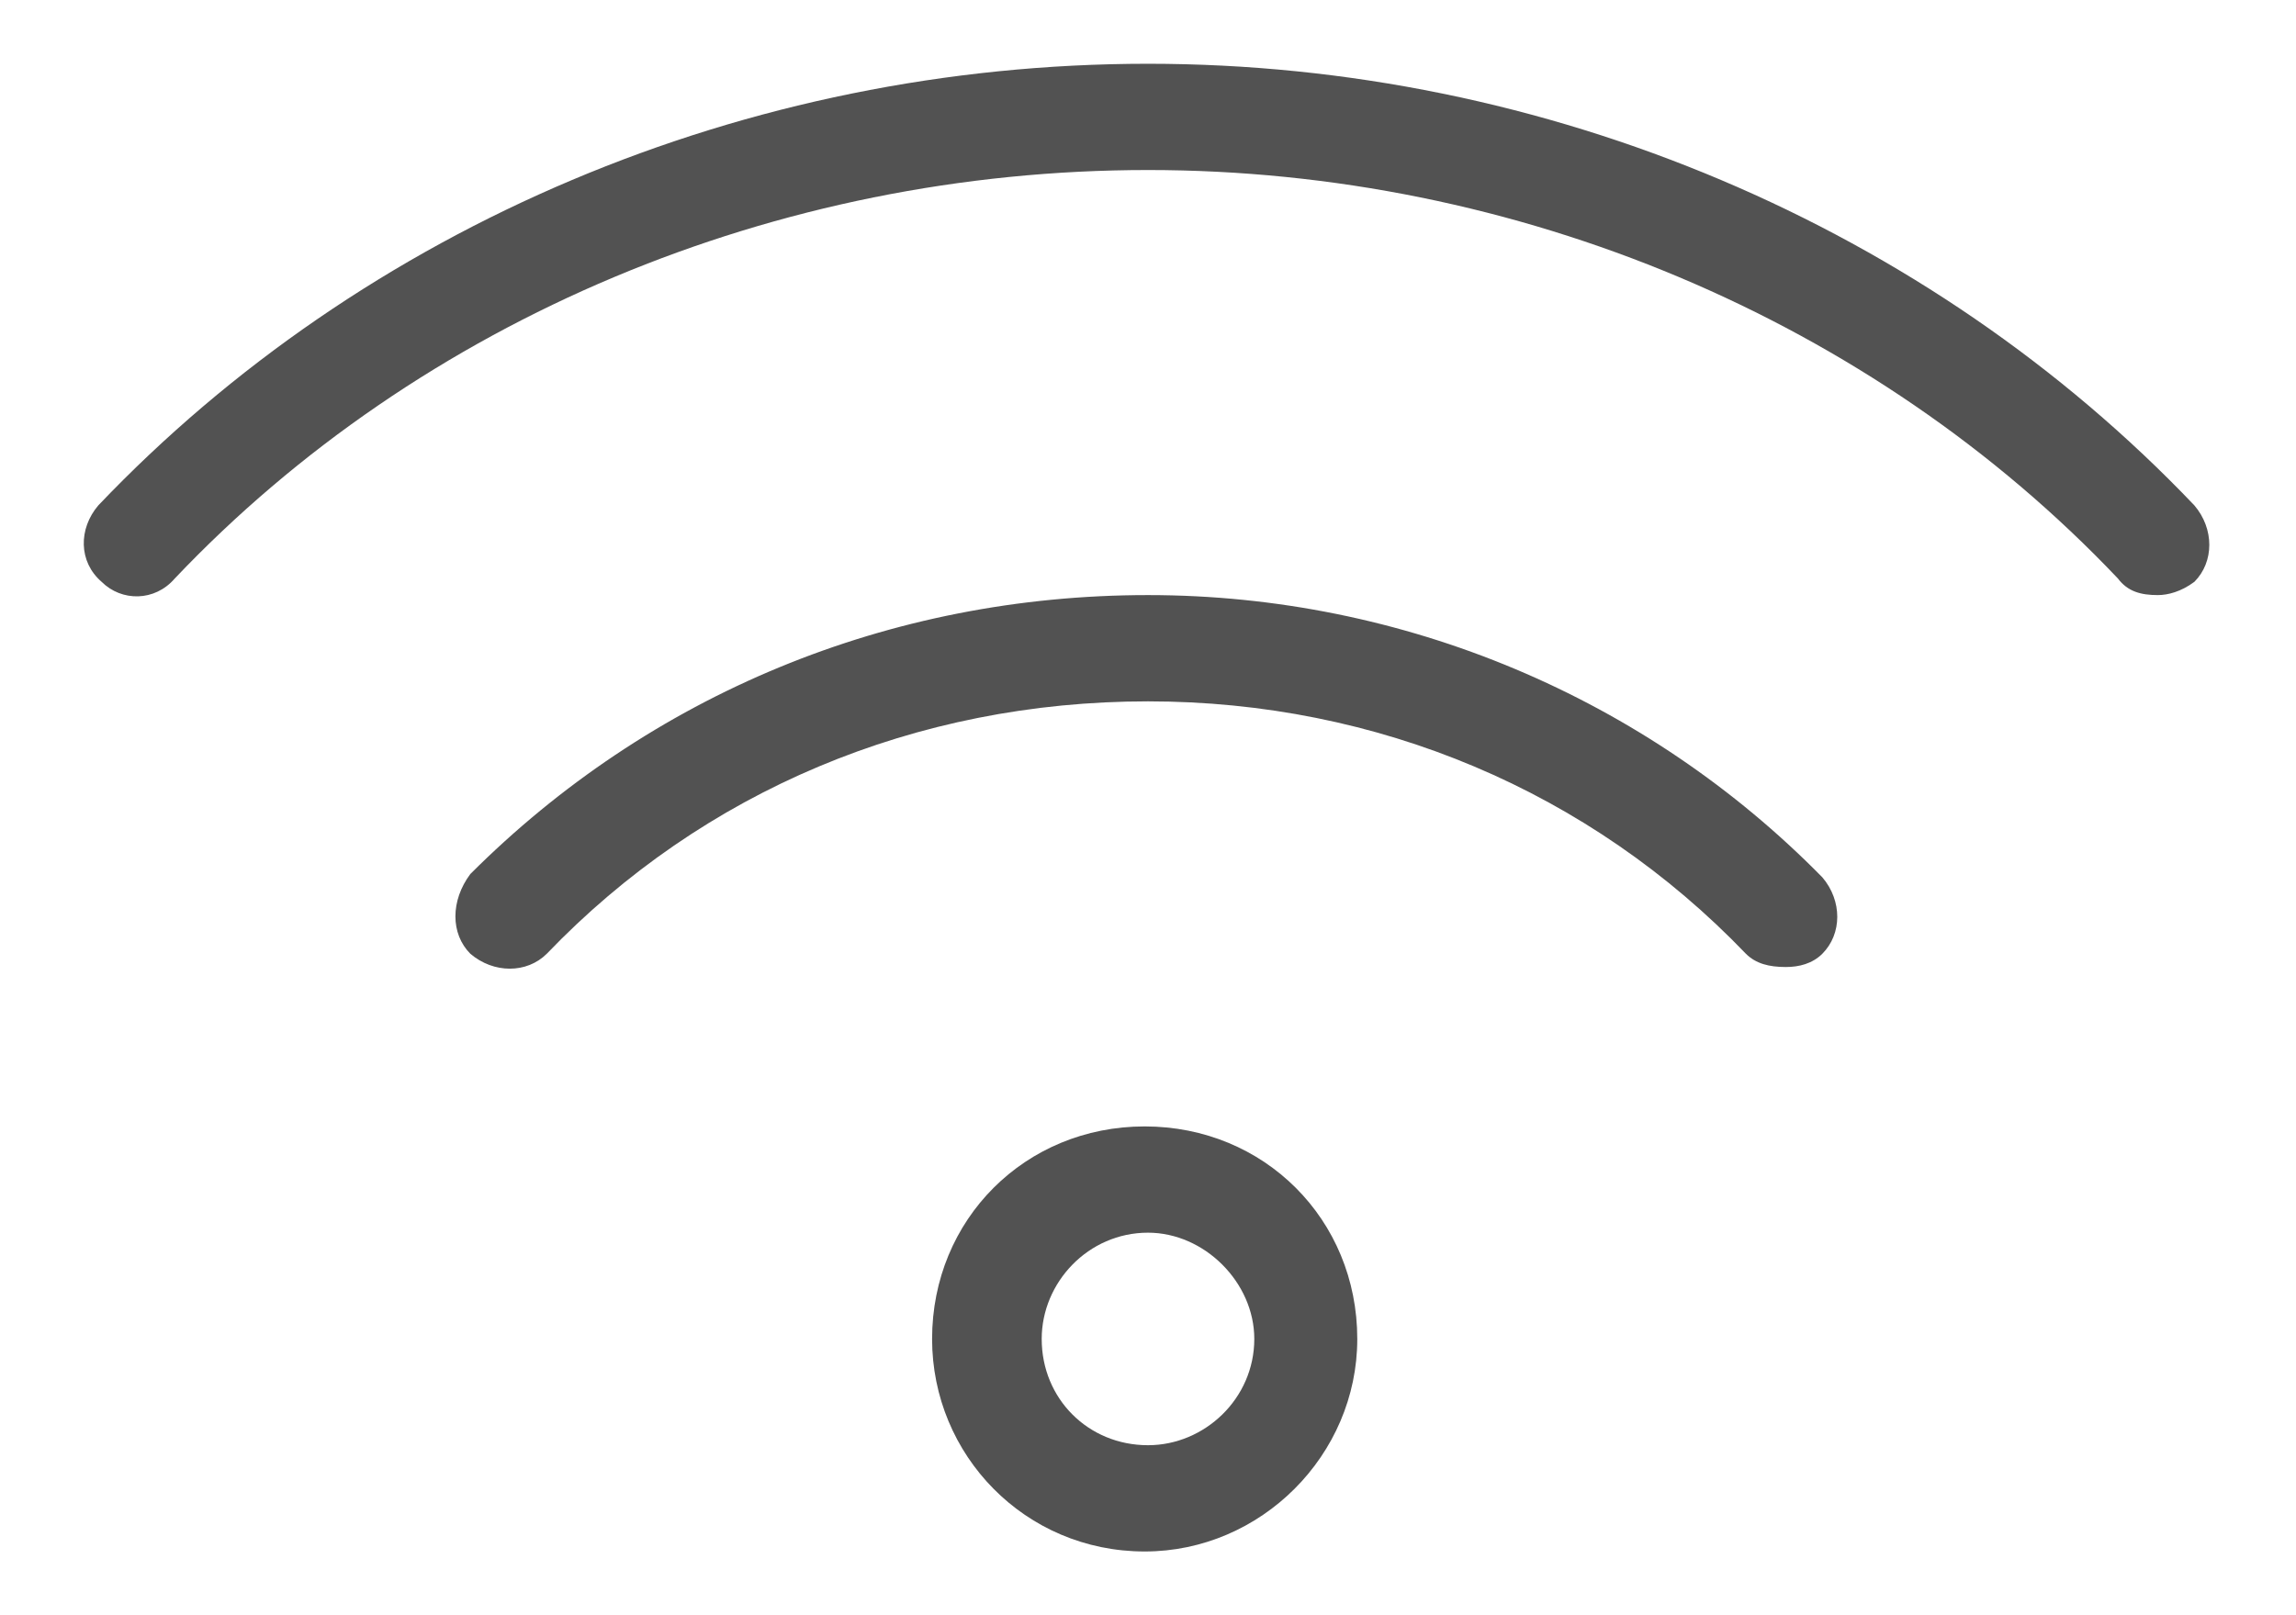<svg width="27" height="19" viewBox="0 0 27 19" fill="none" xmlns="http://www.w3.org/2000/svg">
<path d="M25.805 5.945C26.039 6.219 26.039 6.609 25.805 6.844C25.648 6.961 25.492 7 25.375 7C25.18 7 25.023 6.961 24.906 6.805C22.016 3.758 17.836 2 13.5 2C9.125 2 4.945 3.758 2.055 6.805C1.82 7.078 1.43 7.078 1.195 6.844C0.922 6.609 0.922 6.219 1.156 5.945C4.281 2.664 8.773 0.75 13.5 0.75C18.188 0.75 22.68 2.664 25.805 5.945ZM13.5 7C16.508 7 19.359 8.211 21.43 10.32C21.664 10.594 21.664 10.984 21.43 11.219C21.312 11.336 21.156 11.375 21 11.375C20.805 11.375 20.648 11.336 20.531 11.219C18.695 9.305 16.195 8.25 13.5 8.25C10.766 8.25 8.266 9.305 6.43 11.219C6.195 11.453 5.805 11.453 5.531 11.219C5.297 10.984 5.297 10.594 5.531 10.281C7.641 8.172 10.453 7 13.5 7ZM13.461 13.25C14.867 13.25 15.961 14.344 15.961 15.75C15.961 17.117 14.828 18.25 13.461 18.25C12.055 18.25 10.961 17.117 10.961 15.75C10.961 14.344 12.055 13.25 13.461 13.25ZM13.5 17C14.164 17 14.75 16.453 14.75 15.75C14.75 15.086 14.164 14.5 13.5 14.5C12.797 14.5 12.25 15.086 12.25 15.75C12.25 16.453 12.797 17 13.5 17Z" fill="#525252"/>
</svg>
